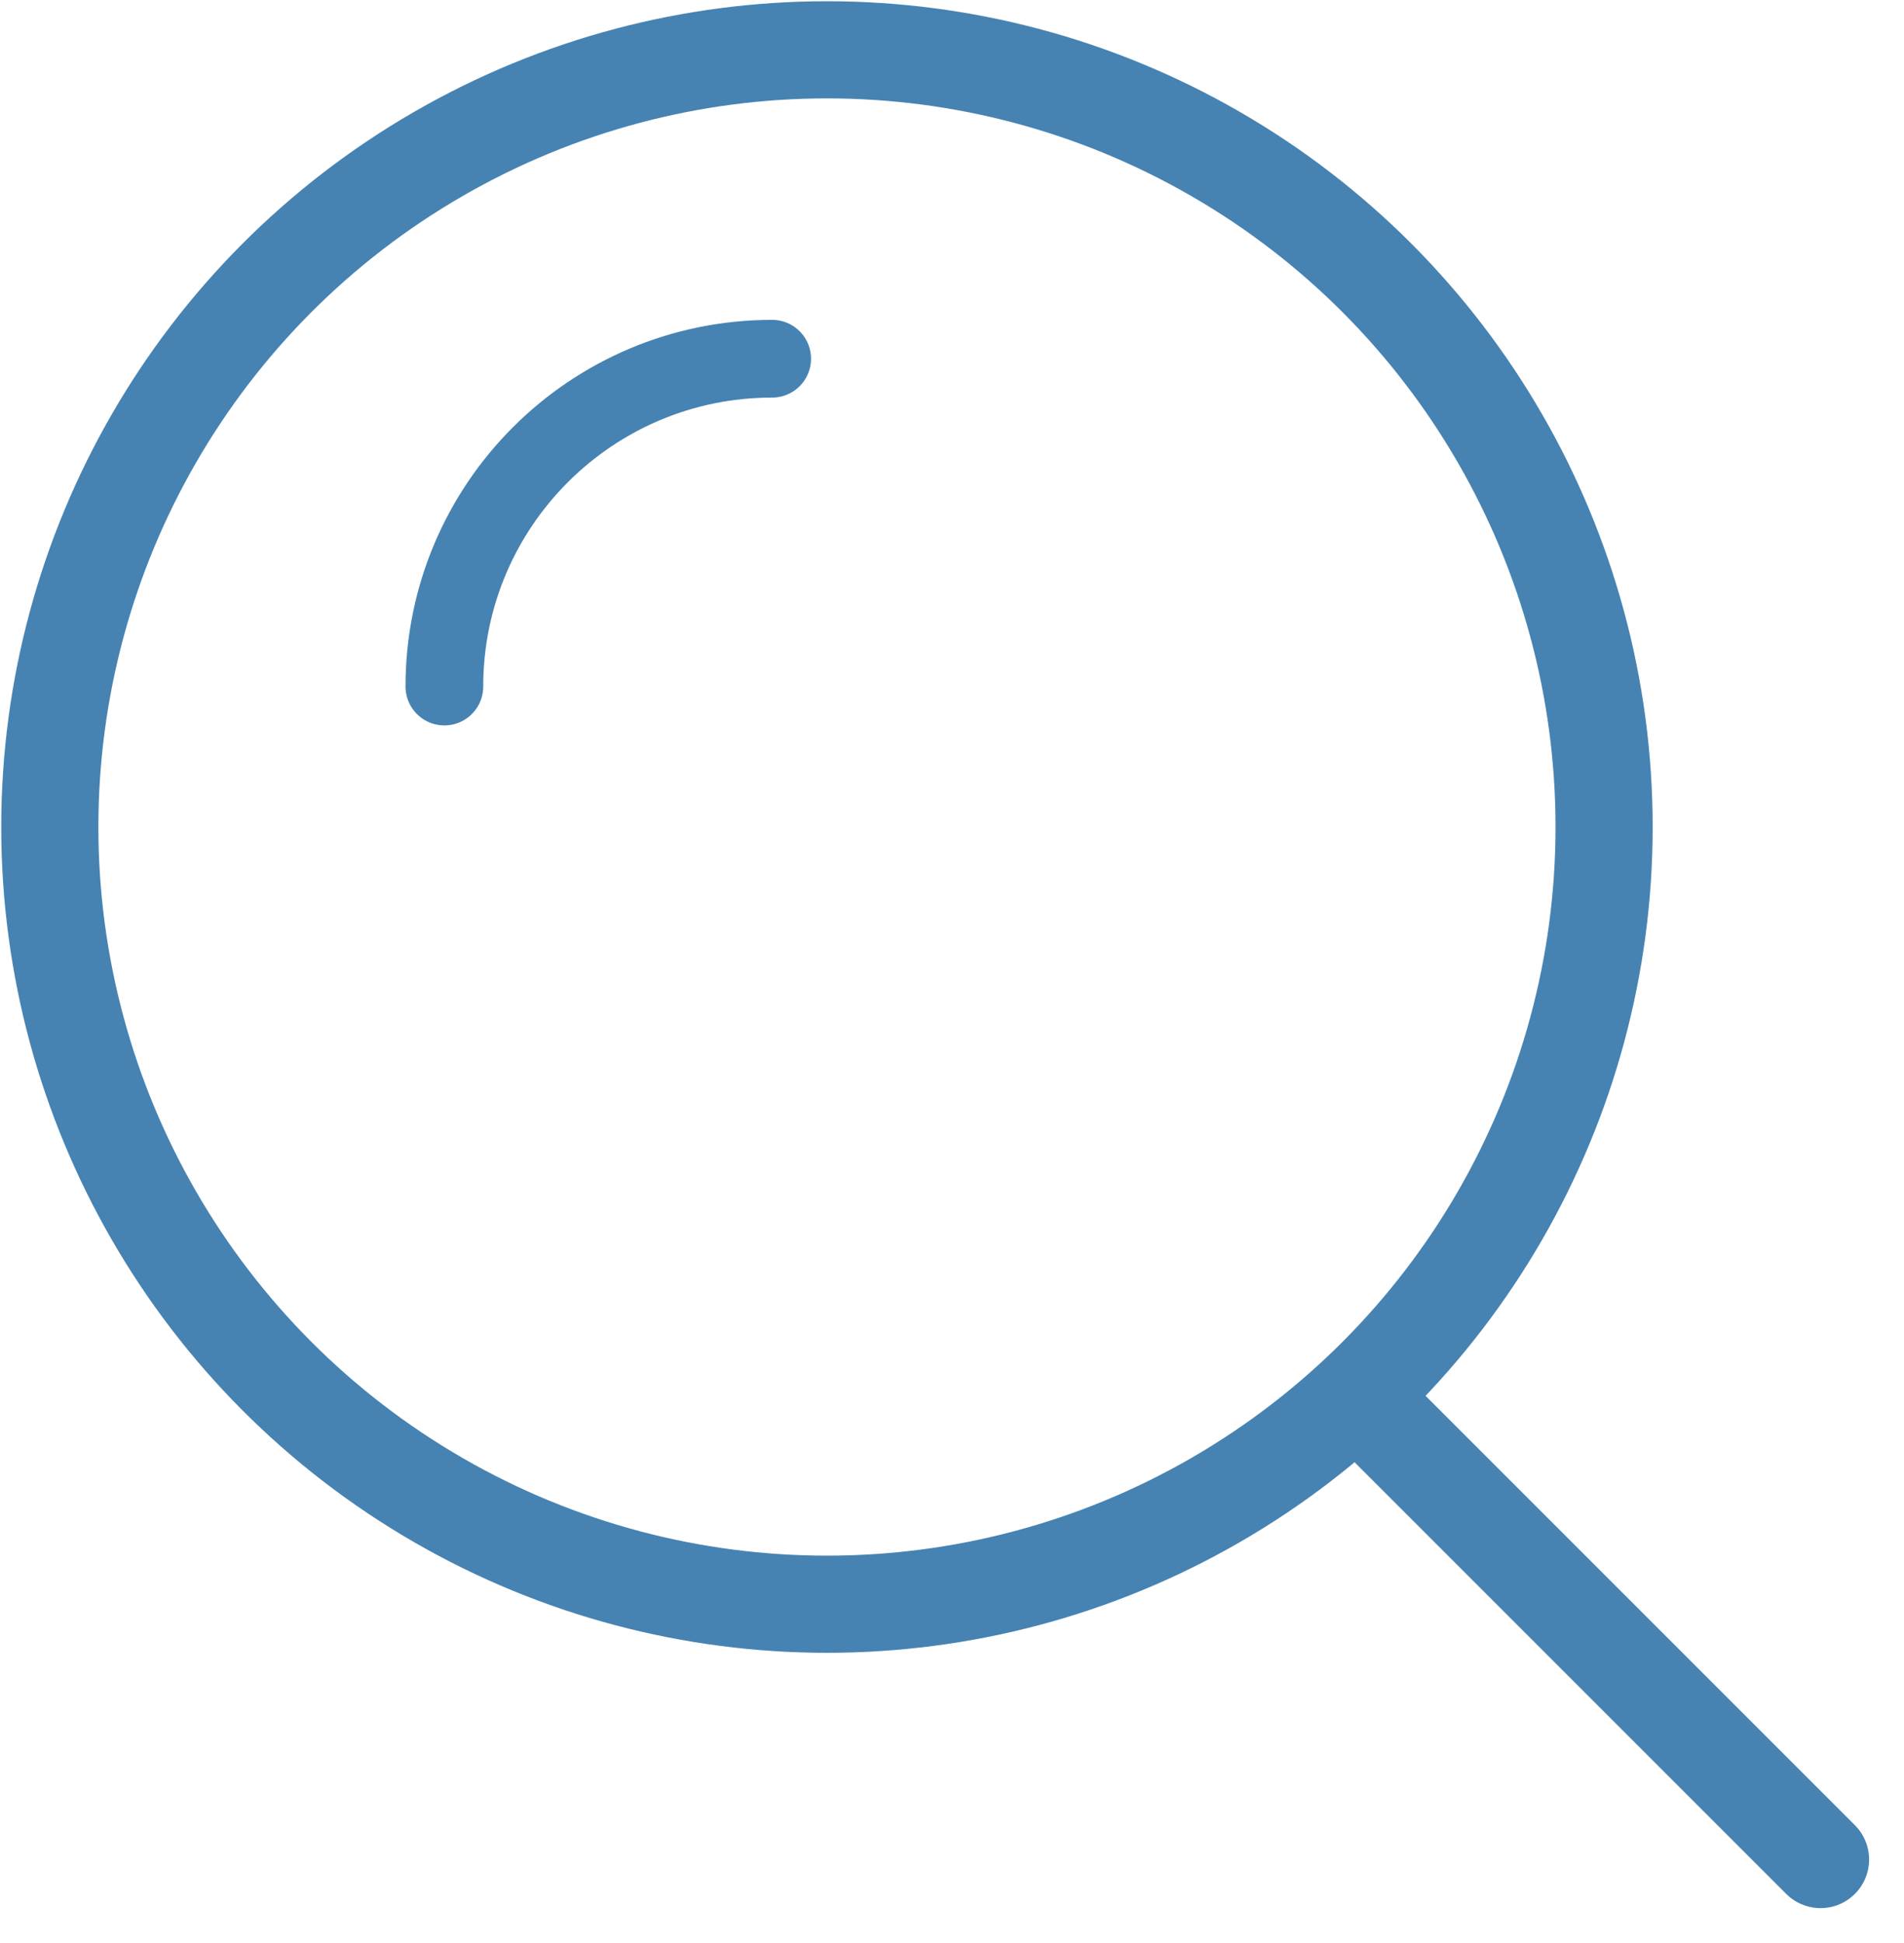 <?xml version="1.0" encoding="UTF-8"?>
<svg width="49px" height="50px" viewBox="0 0 49 50" version="1.1" xmlns="http://www.w3.org/2000/svg" xmlns:xlink="http://www.w3.org/1999/xlink">
    <!-- Generator: Sketch 55.2 (78181) - https://sketchapp.com -->
    <title>9_technical_documentation</title>
    <desc>Created with Sketch.</desc>
    <g id="Page-1" stroke="none" stroke-width="1" fill="none" fill-rule="evenodd" stroke-linecap="round" stroke-linejoin="round">
        <g id="Collobrate-Feat" transform="translate(-456, -450)" fill-rule="nonzero" stroke="#4683B2">
            <g id="9_technical_documentation" transform="translate(457, 451)">
                <g id="Group-2">
                    <circle id="Oval-10" stroke-width="2.5" cx="20.282" cy="20.282" r="20"></circle>
                    <path d="M34.538,35.538 L45.852,46.852" id="Path-5" stroke-width="2.5"></path>
                    <path d="M18.872,8.231 C14.213,8.231 10.436,12.008 10.436,16.667" id="Oval-10" stroke-width="2"></path>
                </g>
            </g>
        </g>
    </g>
</svg>